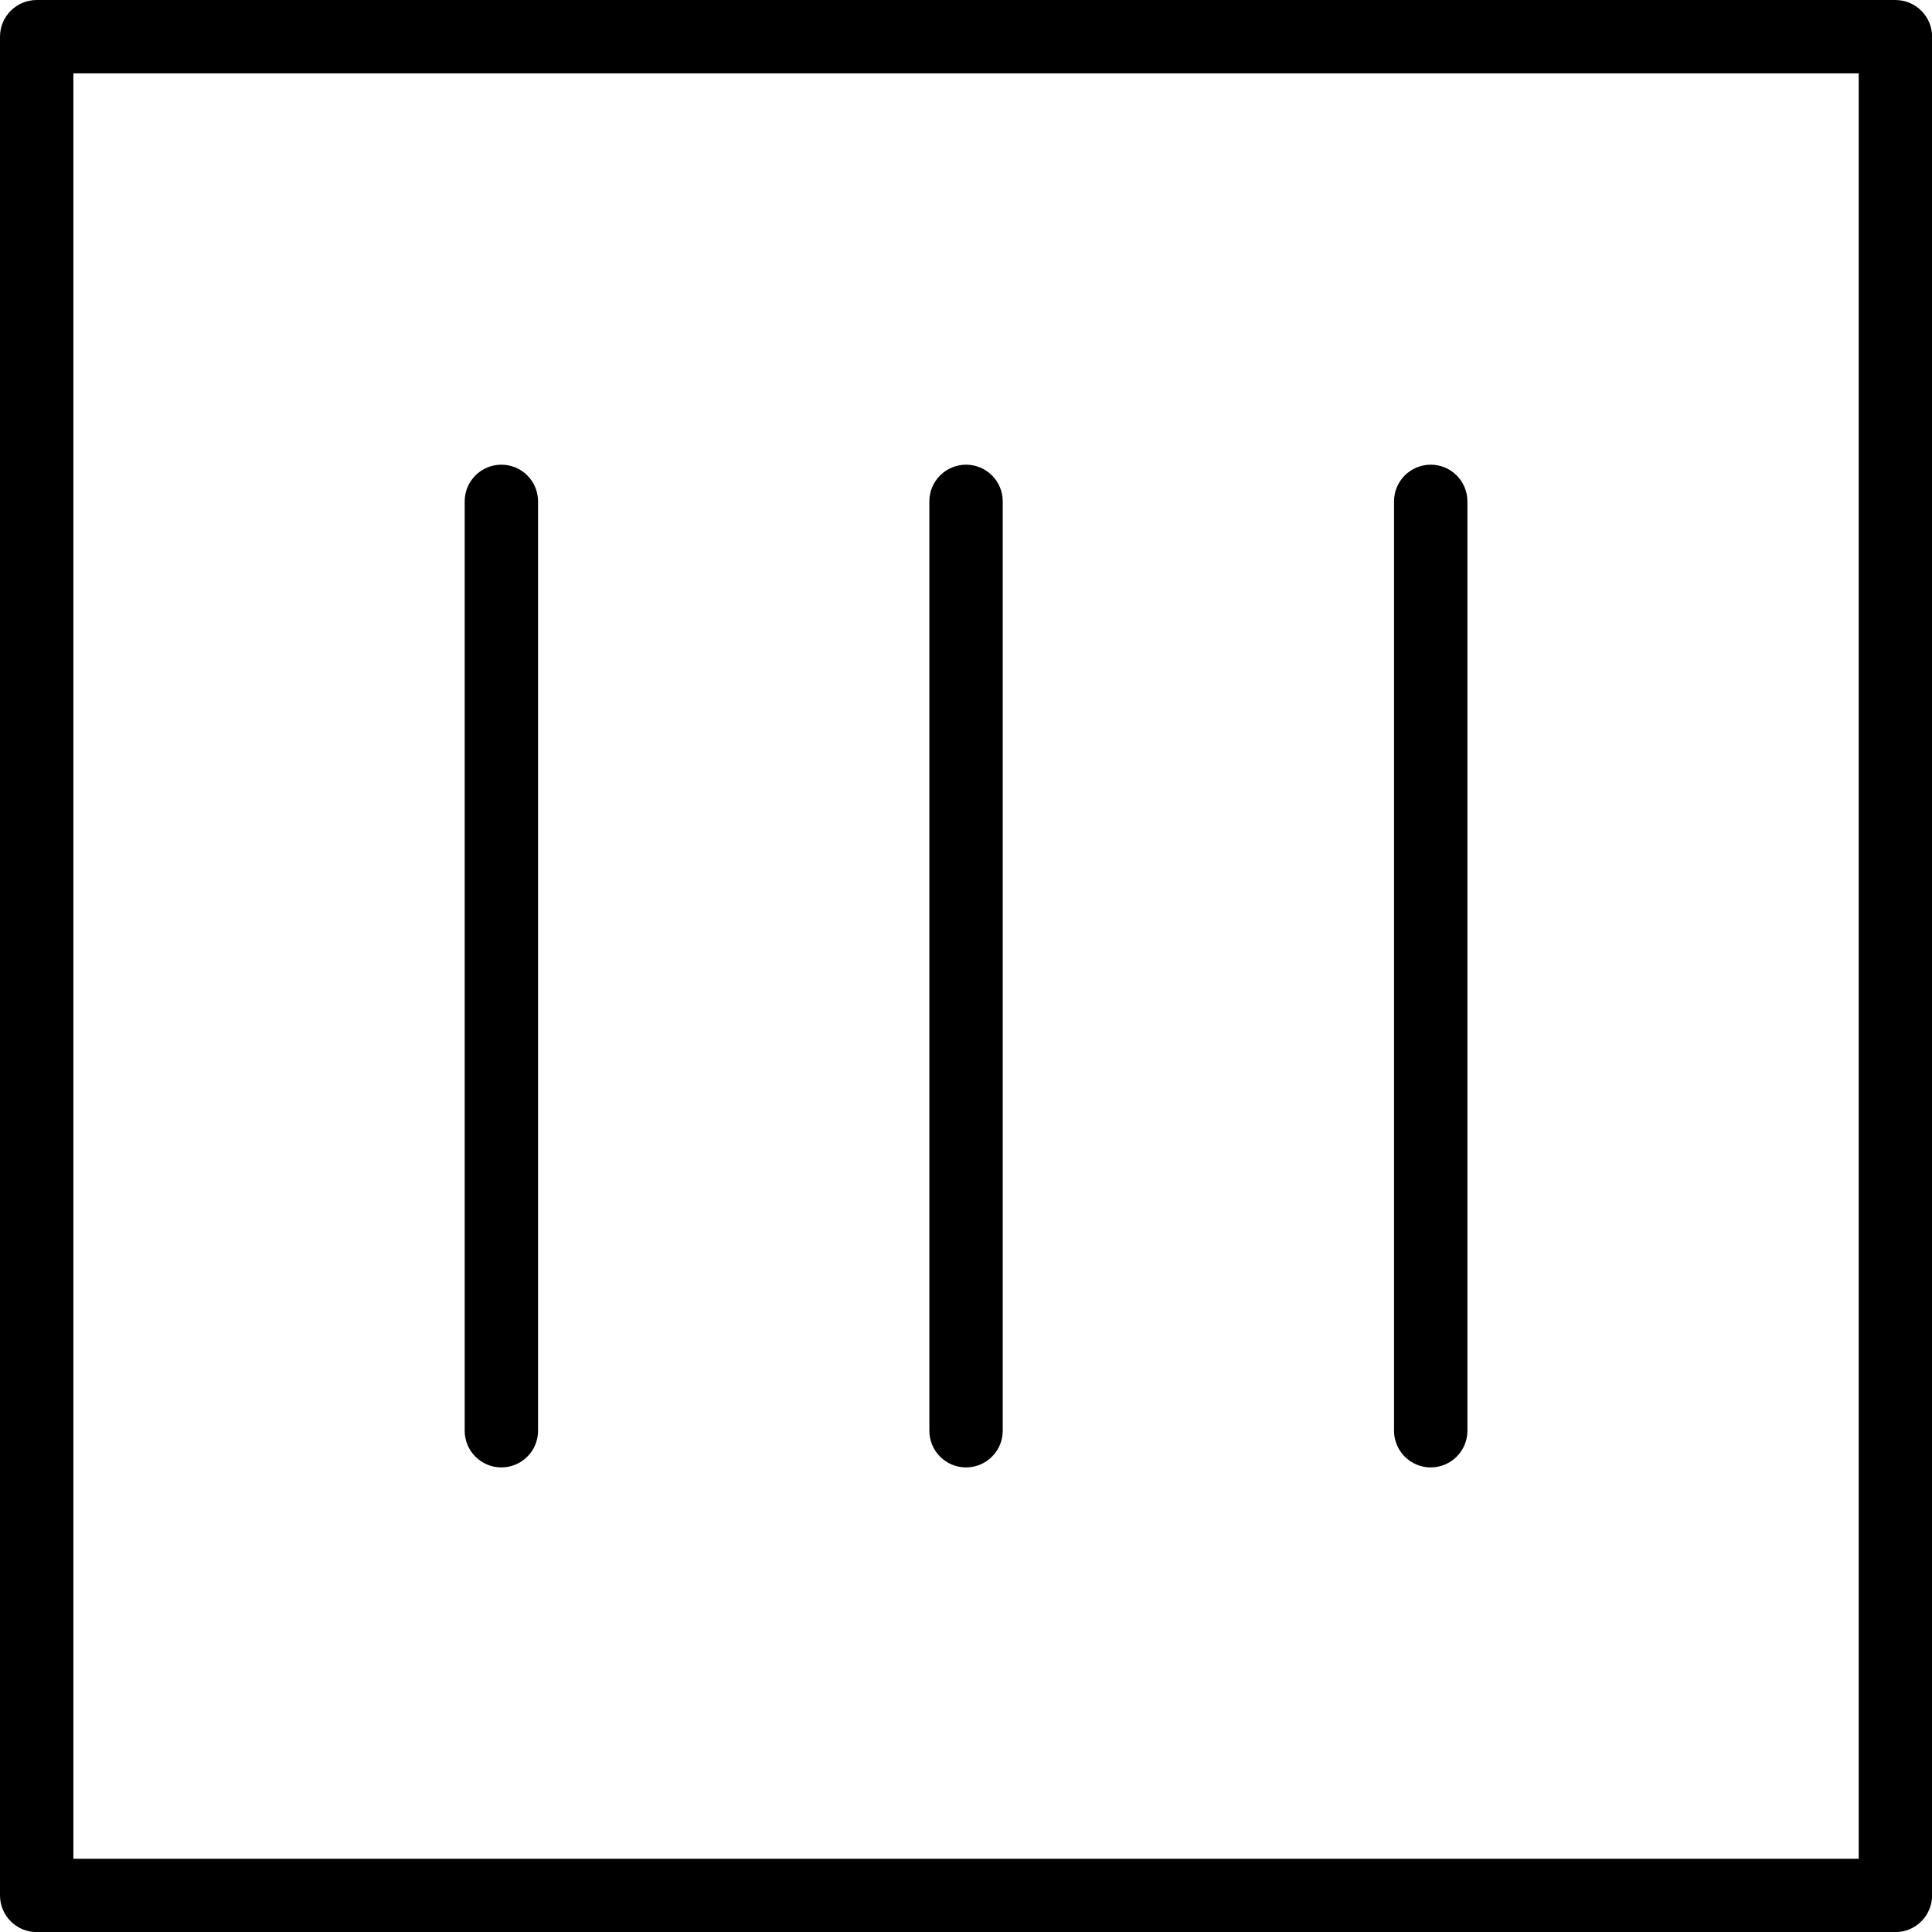 <?xml version="1.0" encoding="UTF-8"?><svg xmlns="http://www.w3.org/2000/svg" xmlns:xlink="http://www.w3.org/1999/xlink" height="813.2" preserveAspectRatio="xMidYMid meet" version="1.0" viewBox="0.0 0.0 813.2 813.2" width="813.2" zoomAndPan="magnify"><defs><clipPath id="a"><path d="M 0 0 L 813.238 0 L 813.238 813.238 L 0 813.238 Z M 0 0"/></clipPath></defs><g><g clip-path="url(#a)" id="change1_1"><path d="M 617.648 602.211 L 617.648 211.031 C 617.648 202.508 610.734 195.59 602.207 195.59 C 593.68 195.59 586.766 202.508 586.766 211.031 L 586.766 602.211 C 586.766 610.734 593.68 617.652 602.207 617.652 C 610.734 617.652 617.648 610.734 617.648 602.211 Z M 226.473 602.211 L 226.473 211.031 C 226.473 202.508 219.559 195.59 211.031 195.59 C 202.504 195.59 195.59 202.508 195.59 211.031 L 195.59 602.211 C 195.59 610.734 202.504 617.652 211.031 617.652 C 219.559 617.652 226.473 610.734 226.473 602.211 Z M 422.062 602.211 L 422.062 211.031 C 422.062 202.508 415.145 195.59 406.617 195.59 C 398.094 195.59 391.176 202.508 391.176 211.031 L 391.176 602.211 C 391.176 610.734 398.094 617.652 406.617 617.652 C 415.145 617.652 422.062 610.734 422.062 602.211 Z M 30.887 782.355 L 782.352 782.355 L 782.352 30.887 L 30.887 30.887 Z M 797.797 813.238 L 15.441 813.238 C 6.918 813.238 0 806.328 0 797.797 L 0 15.445 C 0 6.918 6.918 0.004 15.441 0.004 L 797.797 0.004 C 806.32 0.004 813.238 6.918 813.238 15.445 L 813.238 797.797 C 813.238 806.328 806.32 813.238 797.797 813.238"/></g></g></svg>